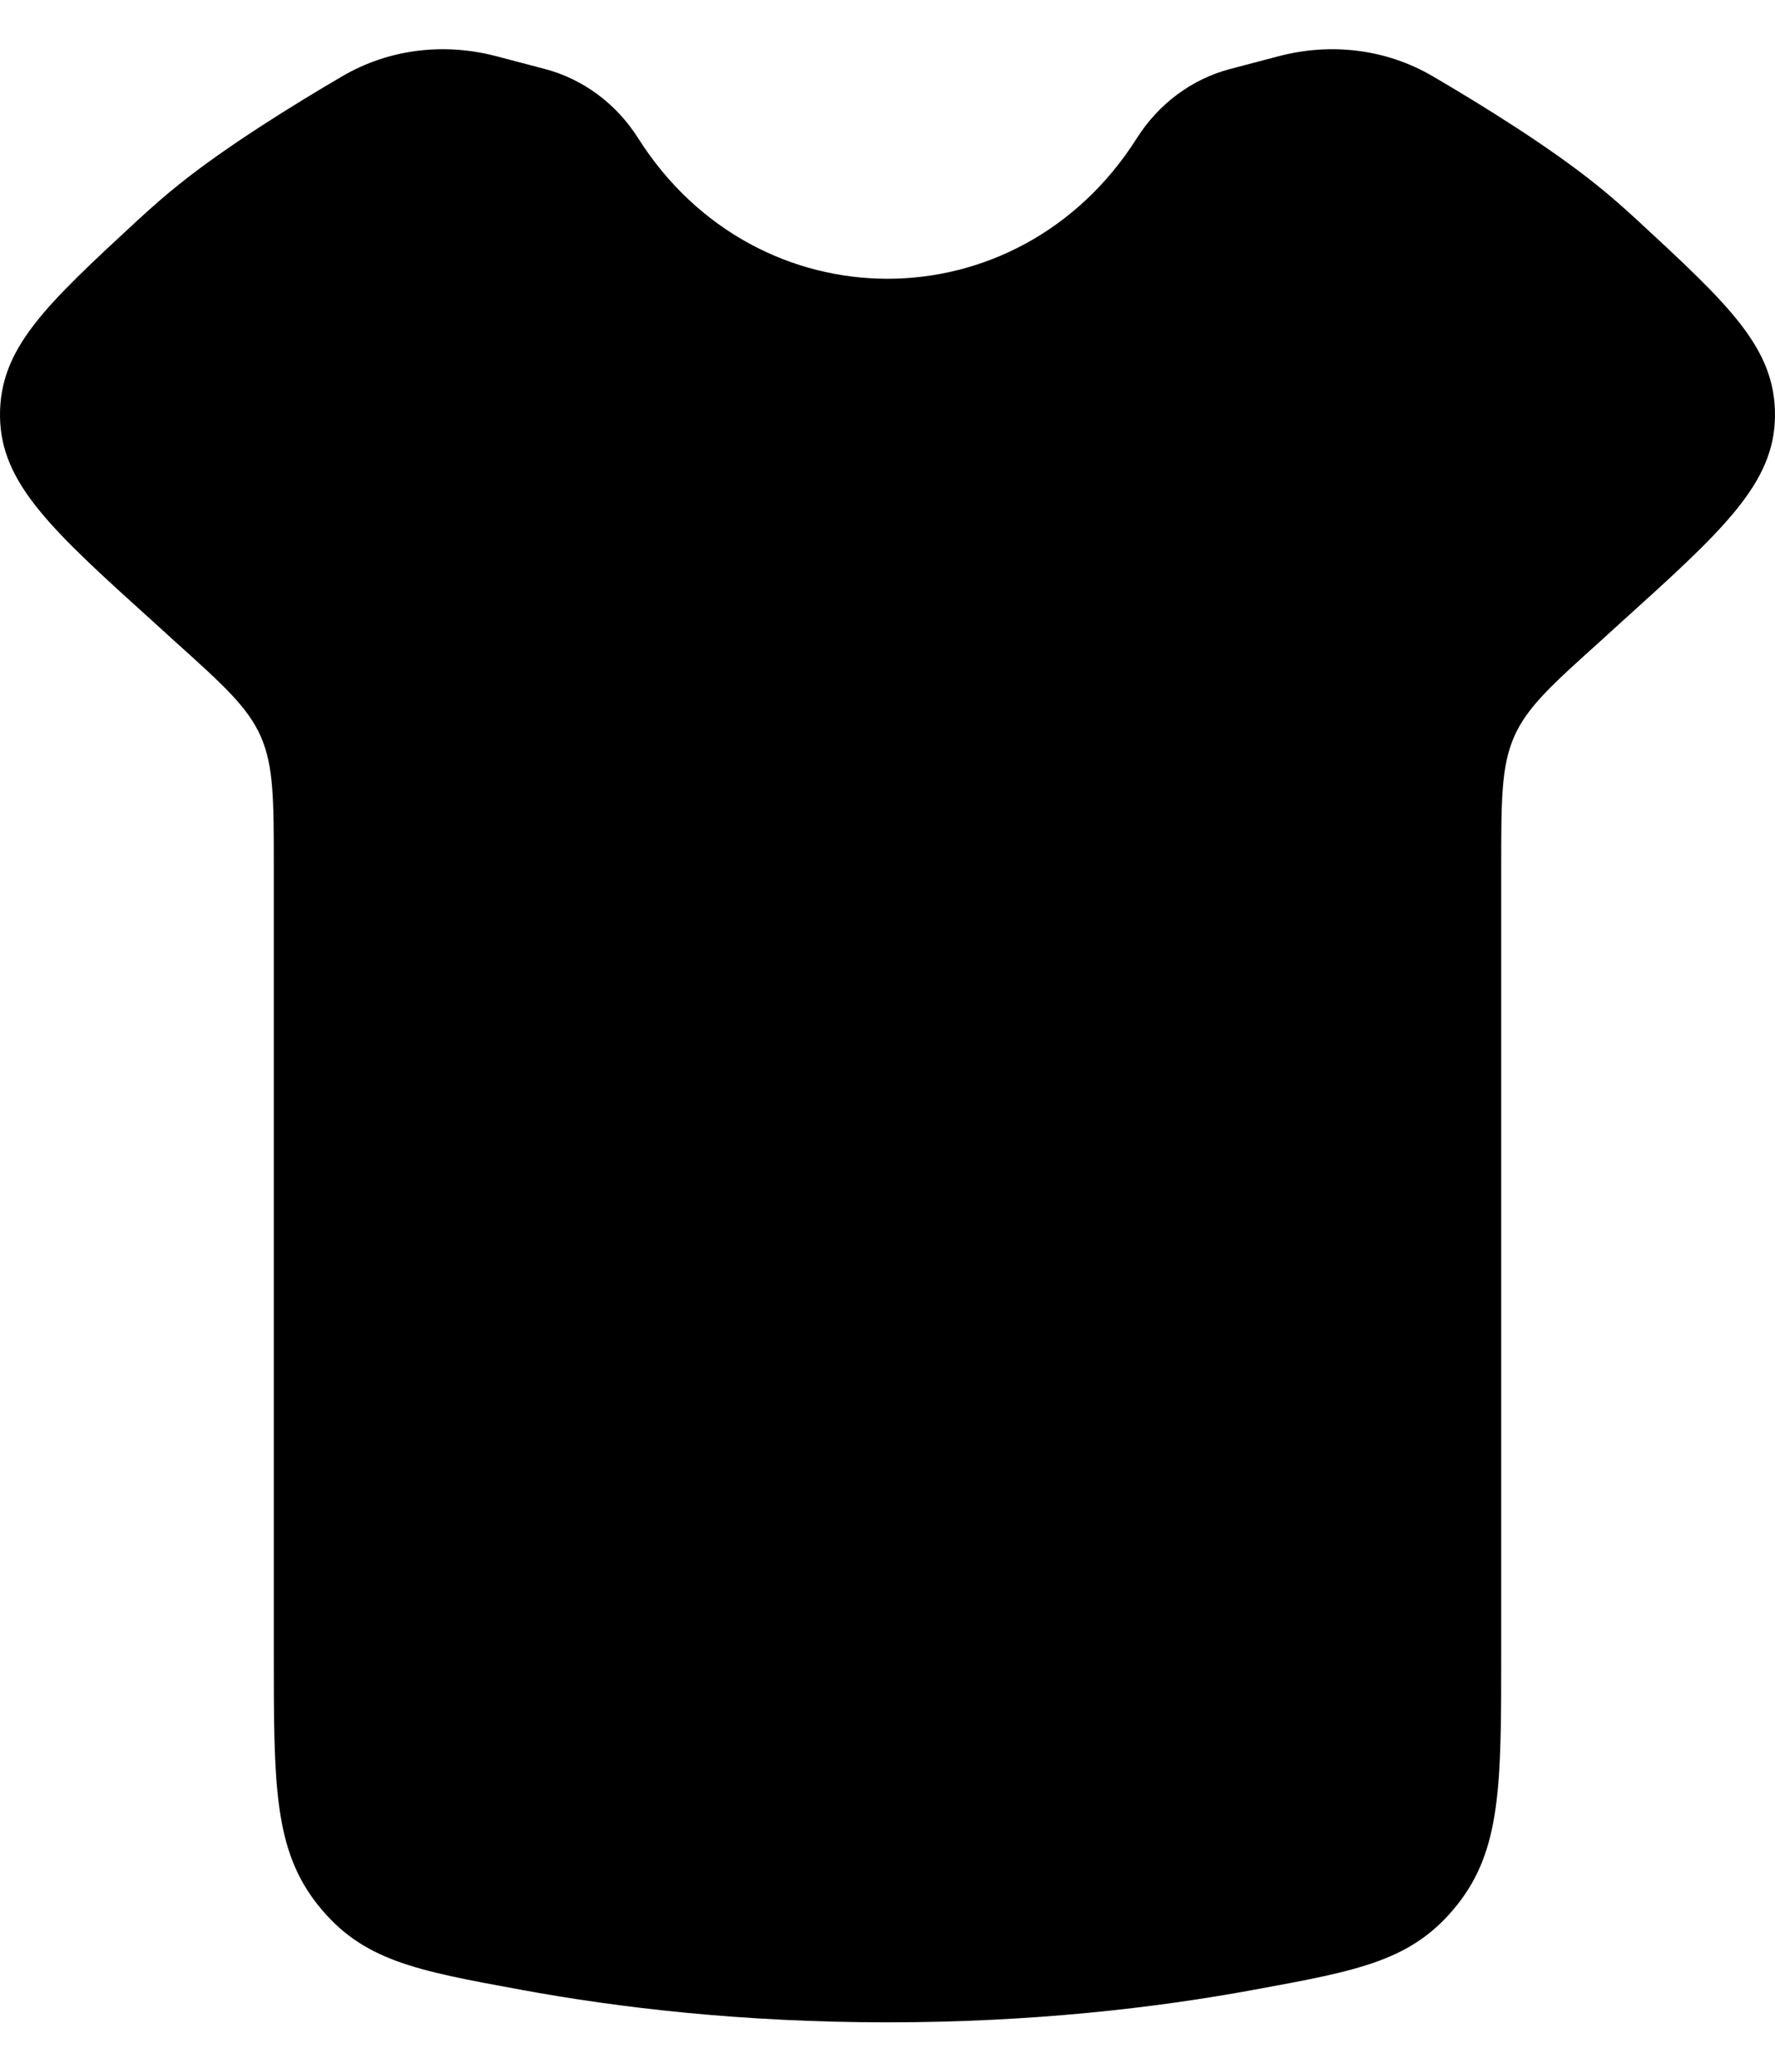 <svg width="12" height="14" viewBox="0 0 12 14" fill="none" xmlns="http://www.w3.org/2000/svg">
<path d="M1.851 5.863V11.176C1.851 12.058 1.851 12.499 2.15 12.874C2.45 13.249 2.807 13.315 3.523 13.446C4.184 13.568 5.022 13.666 6 13.666C6.978 13.666 7.816 13.568 8.477 13.446C9.193 13.315 9.55 13.249 9.85 12.874C10.149 12.499 10.149 12.058 10.149 11.176V5.863C10.149 5.407 10.149 5.18 10.236 4.979C10.324 4.779 10.489 4.63 10.818 4.334L10.941 4.222C11.645 3.587 11.997 3.27 12 2.81C12.003 2.351 11.69 2.062 11.066 1.485C10.971 1.398 10.878 1.316 10.787 1.244C10.473 0.992 10.029 0.716 9.689 0.517C9.371 0.33 8.997 0.287 8.644 0.38L8.317 0.466C8.058 0.534 7.833 0.701 7.685 0.935C6.883 2.2 5.117 2.2 4.315 0.935C4.167 0.701 3.942 0.534 3.683 0.466L3.356 0.38C3.003 0.287 2.629 0.33 2.311 0.517C1.971 0.716 1.527 0.992 1.213 1.244C1.122 1.316 1.029 1.398 0.934 1.485C0.31 2.062 -0.003 2.351 1.67138e-05 2.81C0.003 3.27 0.355 3.587 1.059 4.222L1.182 4.334C1.511 4.63 1.676 4.779 1.764 4.979C1.851 5.18 1.851 5.407 1.851 5.863Z" fill="black"/>
</svg>
